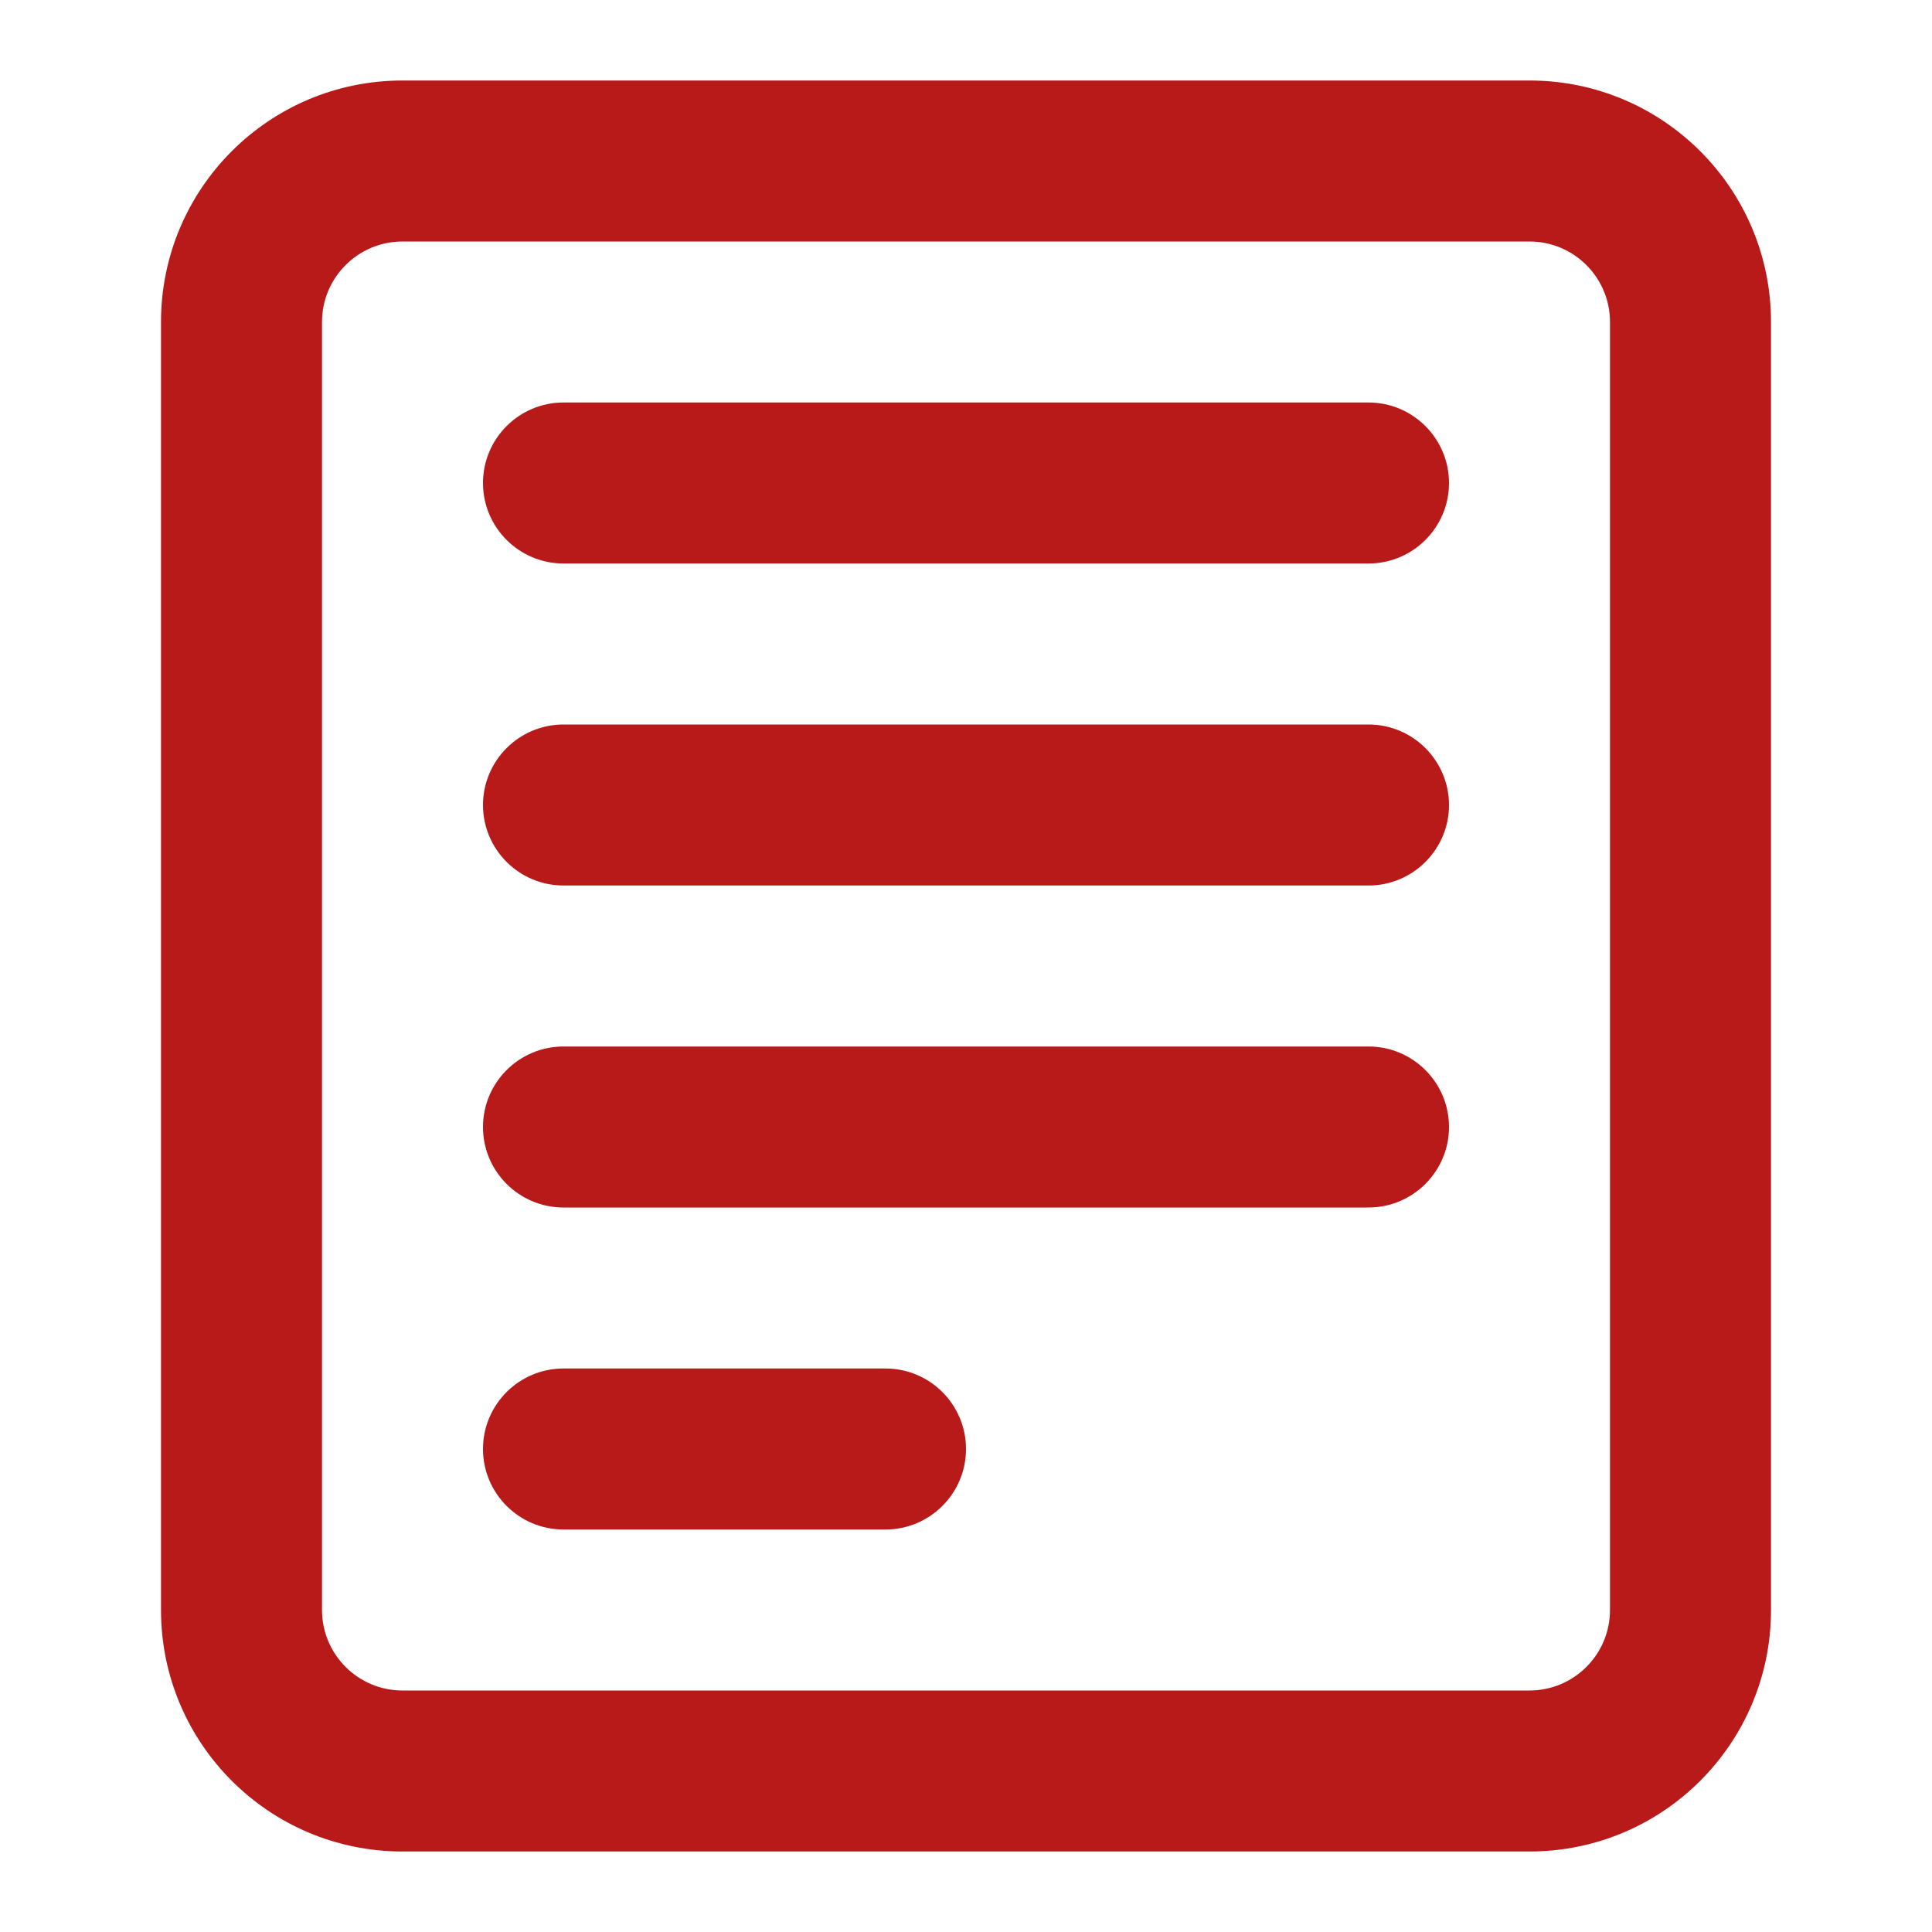 <!DOCTYPE svg PUBLIC "-//W3C//DTD SVG 1.1//EN" "http://www.w3.org/Graphics/SVG/1.1/DTD/svg11.dtd">

<!-- Uploaded to: SVG Repo, www.svgrepo.com, Transformed by: SVG Repo Mixer Tools -->
<svg width="40px" height="40px" viewBox="0 0 24 24" fill="none" xmlns="http://www.w3.org/2000/svg"><g id="SVGRepo_bgCarrier" stroke-width="0"></g><g id="SVGRepo_tracerCarrier" stroke-linecap="round" stroke-linejoin="round"></g><g id="SVGRepo_iconCarrier"> <path d="M6 6C6 5.448 6.448 5 7 5H17C17.552 5 18 5.448 18 6C18 6.552 17.552 7 17 7H7C6.448 7 6 6.552 6 6Z" fill="#b81919"></path> <path d="M6 10C6 9.448 6.448 9 7 9H17C17.552 9 18 9.448 18 10C18 10.552 17.552 11 17 11H7C6.448 11 6 10.552 6 10Z" fill="#b81919"></path> <path d="M7 13C6.448 13 6 13.448 6 14C6 14.552 6.448 15 7 15H17C17.552 15 18 14.552 18 14C18 13.448 17.552 13 17 13H7Z" fill="#b81919"></path> <path d="M6 18C6 17.448 6.448 17 7 17H11C11.552 17 12 17.448 12 18C12 18.552 11.552 19 11 19H7C6.448 19 6 18.552 6 18Z" fill="#b81919"></path> <path fill-rule="evenodd" clip-rule="evenodd" d="M2 4C2 2.343 3.343 1 5 1H19C20.657 1 22 2.343 22 4V20C22 21.657 20.657 23 19 23H5C3.343 23 2 21.657 2 20V4ZM5 3H19C19.552 3 20 3.448 20 4V20C20 20.552 19.552 21 19 21H5C4.448 21 4 20.552 4 20V4C4 3.448 4.448 3 5 3Z" fill="#b81919"></path> </g></svg>